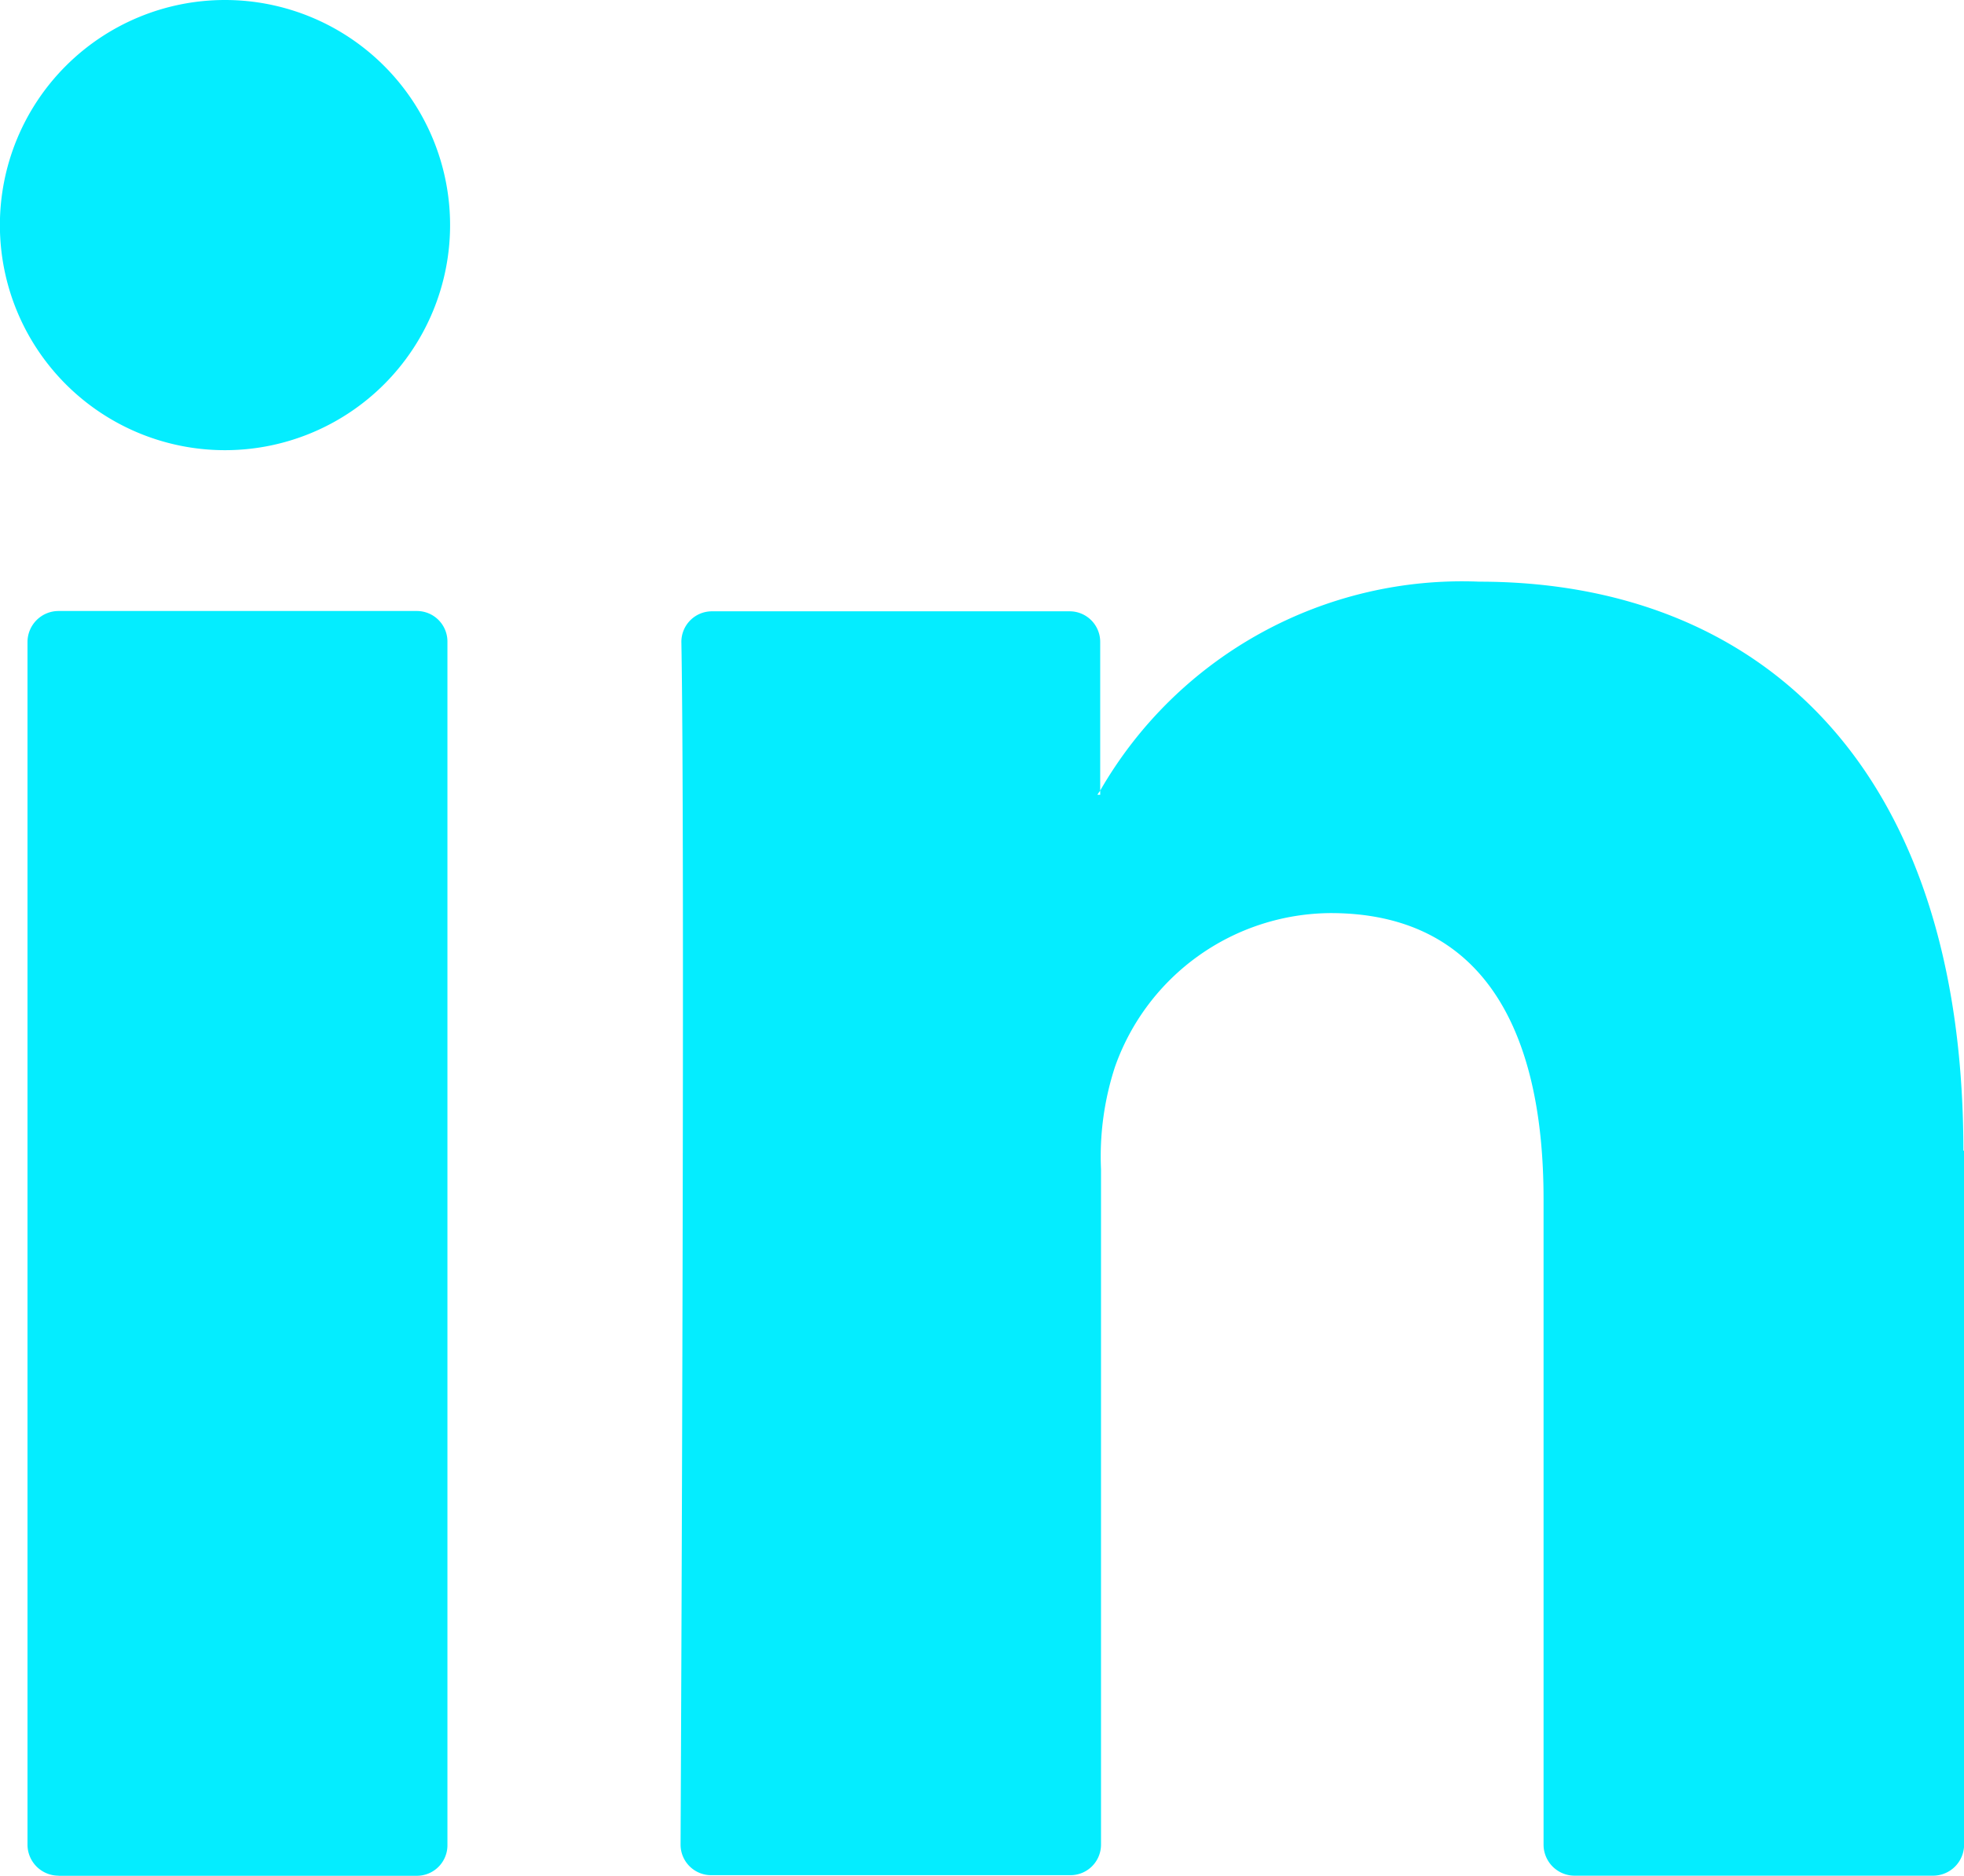 <?xml version="1.0" encoding="UTF-8"?> <svg xmlns="http://www.w3.org/2000/svg" xmlns:xlink="http://www.w3.org/1999/xlink" id="instagram-footer" width="19.283" height="18.417" viewBox="0 0 19.283 18.417"><defs><clipPath id="clip-path"><rect id="Rectángulo_23837" data-name="Rectángulo 23837" width="19.283" height="18.417" fill="#04edff"></rect></clipPath></defs><g id="Grupo_13103" data-name="Grupo 13103" transform="translate(0 0)" clip-path="url(#clip-path)"><path id="Trazado_13660" data-name="Trazado 13660" d="M19.437,14.531v6.816a.305.305,0,0,1-.305.305H15.613a.305.305,0,0,1-.305-.305V15.009c0-1.668-.6-2.808-2.091-2.808A2.259,2.259,0,0,0,11.1,13.711a2.833,2.833,0,0,0-.137,1.006v6.63a.3.3,0,0,1-.305.3H7.14a.3.3,0,0,1-.305-.3c.008-1.688.043-9.879.008-11.8a.3.3,0,0,1,.3-.309h3.512a.3.3,0,0,1,.3.305v1.455c-.008.014-.02.027-.027.041h.027v-.041a4.1,4.1,0,0,1,3.722-2.051c2.716,0,4.753,1.775,4.753,5.588M.728,21.653H4.246a.3.3,0,0,0,.3-.305V9.54a.3.3,0,0,0-.3-.305H.728a.305.305,0,0,0-.305.305V21.347a.305.305,0,0,0,.305.305" transform="translate(-0.153 -3.236)" fill="#04edff"></path><path id="Trazado_13661" data-name="Trazado 13661" d="M4.419,2.21A2.21,2.21,0,1,1,2.209,0a2.21,2.21,0,0,1,2.21,2.21" transform="translate(0 0)" fill="#04edff"></path></g></svg> 